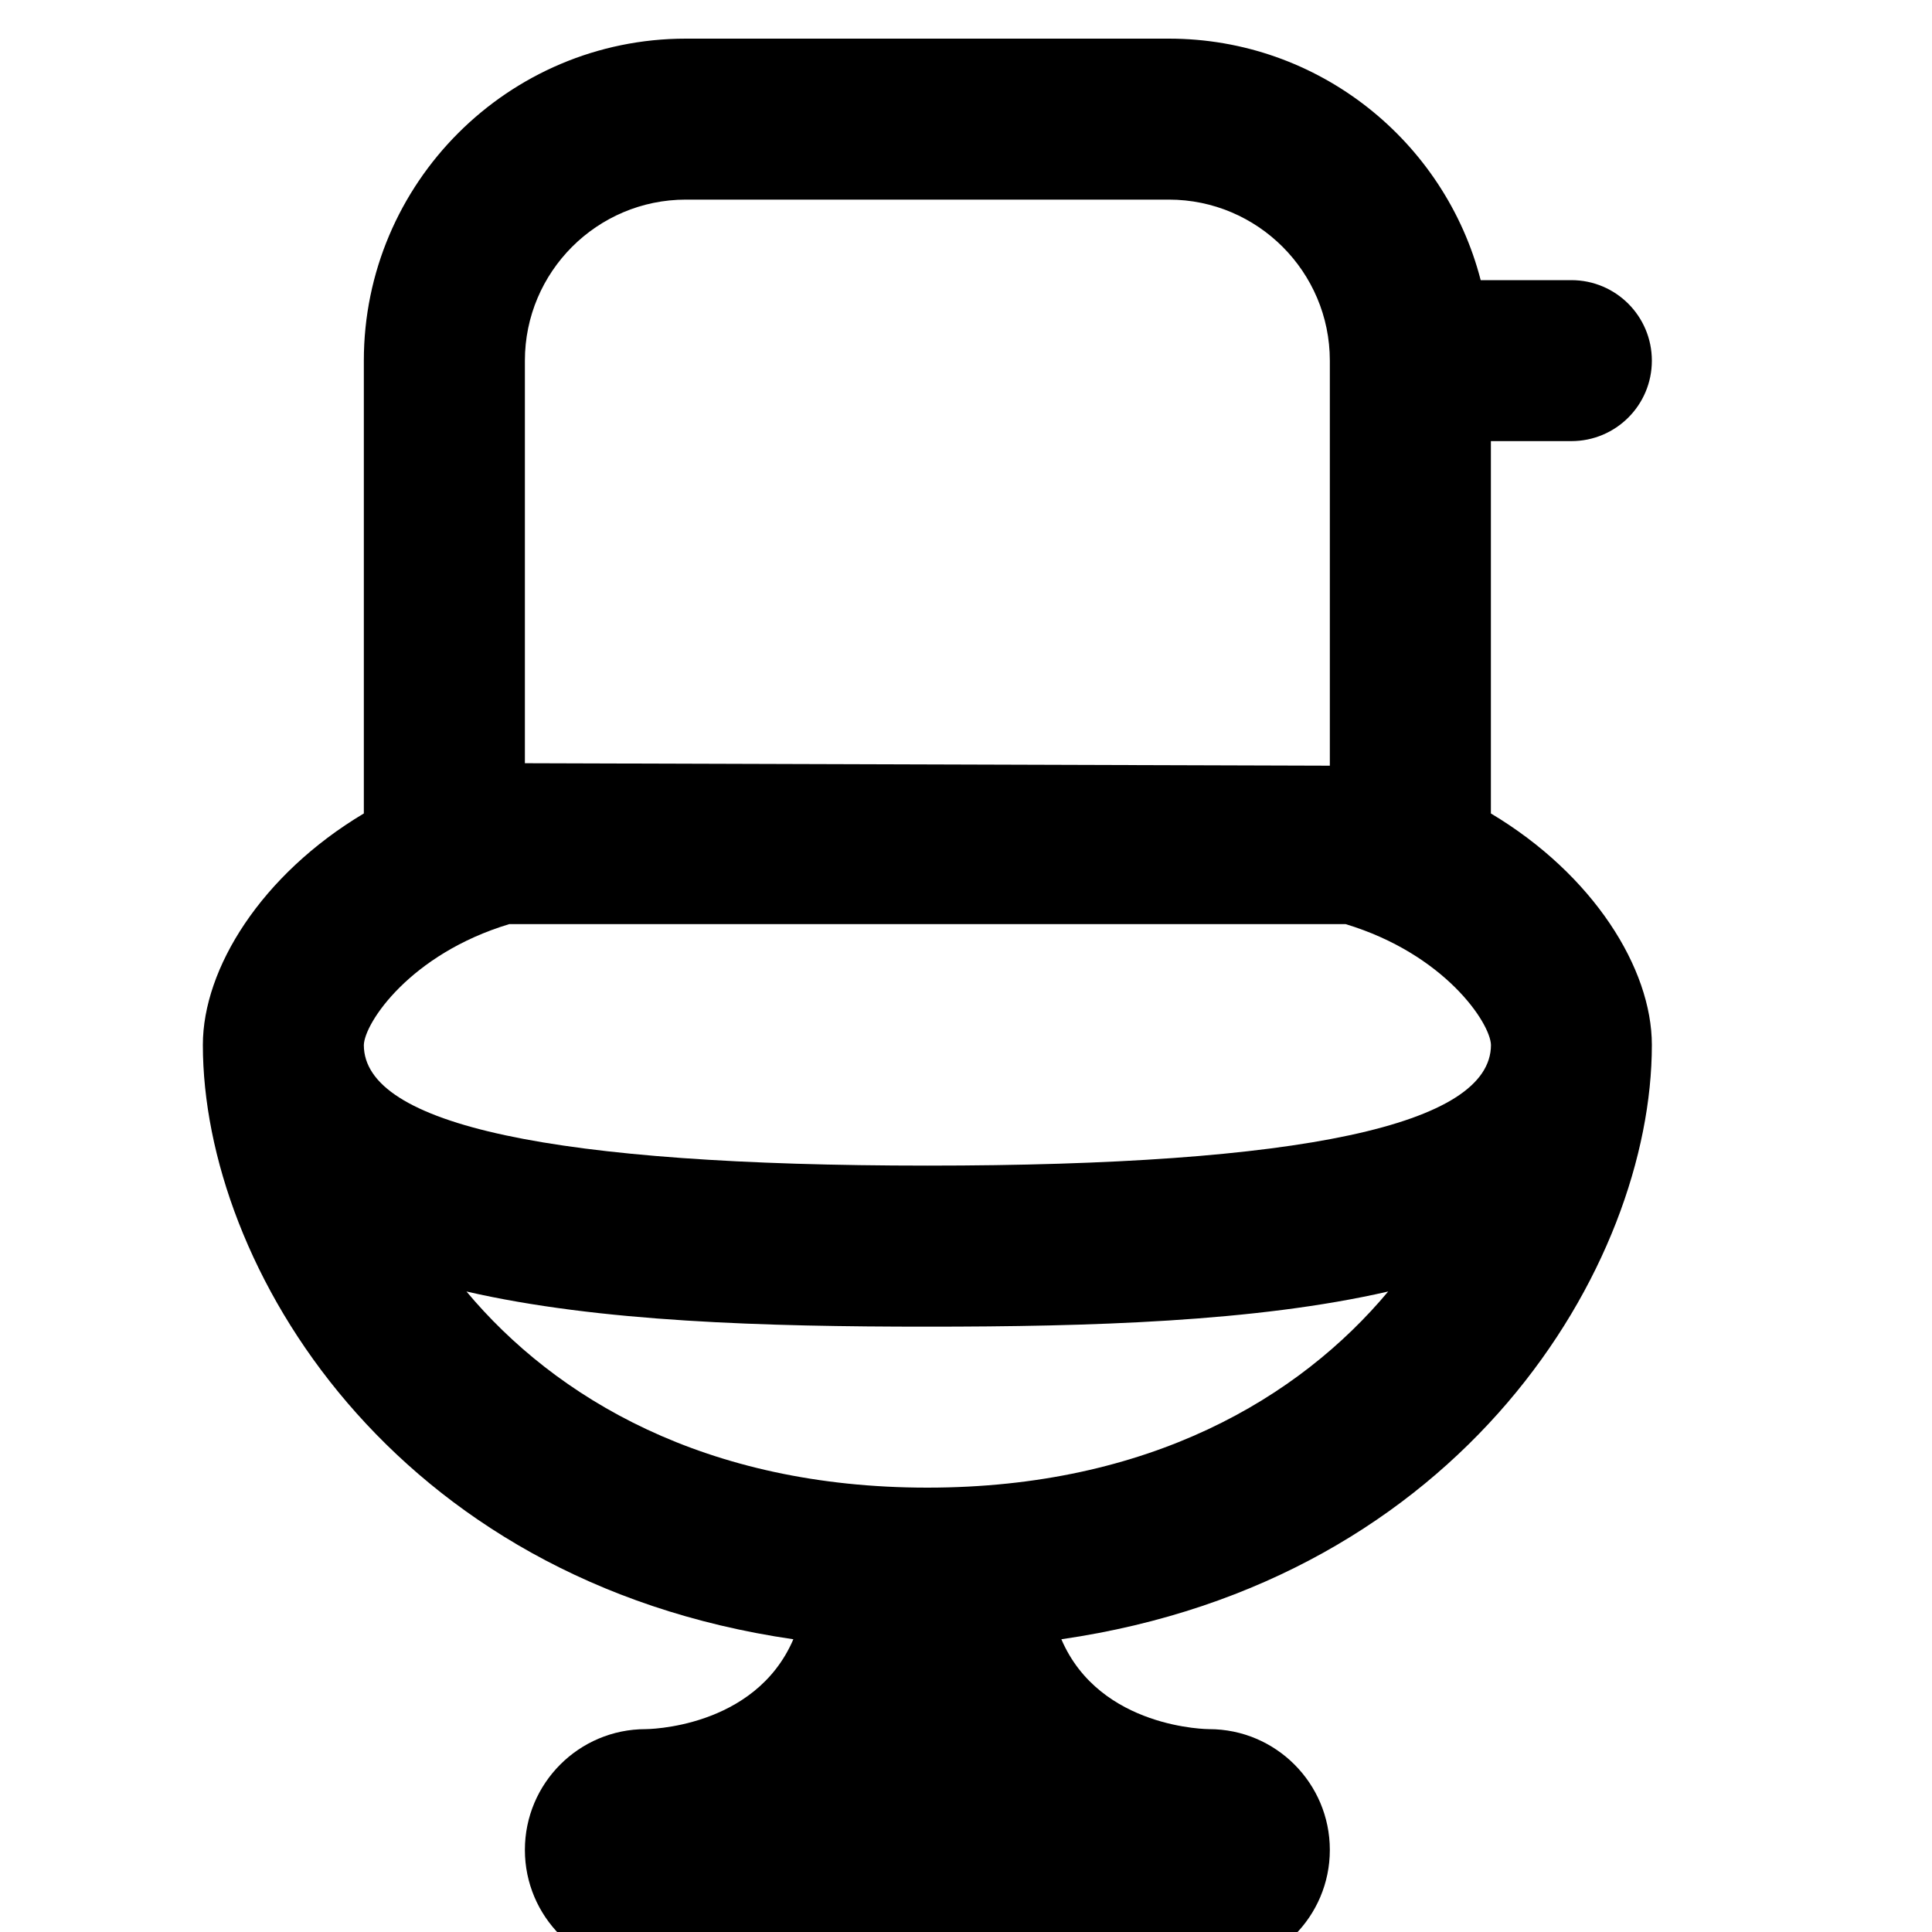 <svg width="25" height="25" viewBox="0 0 25 25" fill="none" xmlns="http://www.w3.org/2000/svg">
<g clip-path="url(#clip0_1_94)">
<path d="M19.292 10.526V5.708H20.333C20.909 5.708 21.375 5.243 21.375 4.667C21.375 4.091 20.909 3.625 20.333 3.625H19.16C18.697 1.829 17.064 0.5 15.125 0.5H8.875C6.577 0.5 4.708 2.369 4.708 4.667V10.526C3.382 11.318 2.625 12.532 2.625 13.521C2.625 16.371 5.065 20.458 10.266 21.212C9.767 22.375 8.354 22.375 8.354 22.375C7.492 22.375 6.792 23.075 6.792 23.938C6.792 24.8 7.492 25.5 8.354 25.5H15.646C16.508 25.5 17.208 24.8 17.208 23.938C17.208 23.075 16.508 22.375 15.646 22.375C15.646 22.375 14.233 22.375 13.734 21.212C18.935 20.458 21.375 16.371 21.375 13.521C21.375 12.533 20.618 11.318 19.292 10.526ZM8.875 2.583H15.125C16.274 2.583 17.208 3.518 17.208 4.667V9.908L6.792 9.876V4.667C6.792 3.518 7.726 2.583 8.875 2.583ZM12 19.25C9.124 19.25 7.186 18.087 6.036 16.712C7.753 17.107 9.908 17.167 12 17.167C14.092 17.167 16.247 17.106 17.963 16.712C16.814 18.087 14.876 19.25 12 19.25ZM12 15.083C7.164 15.083 4.709 14.557 4.708 13.523C4.717 13.235 5.307 12.345 6.59 11.958H17.412C18.692 12.345 19.284 13.235 19.293 13.521C19.293 14.557 16.84 15.083 12.001 15.083H12Z" fill="black"/>
</g>
<defs>
<clipPath id="clip0_1_94">
<rect width="25" height="25" fill="white"/>
</clipPath>
</defs>
</svg>
